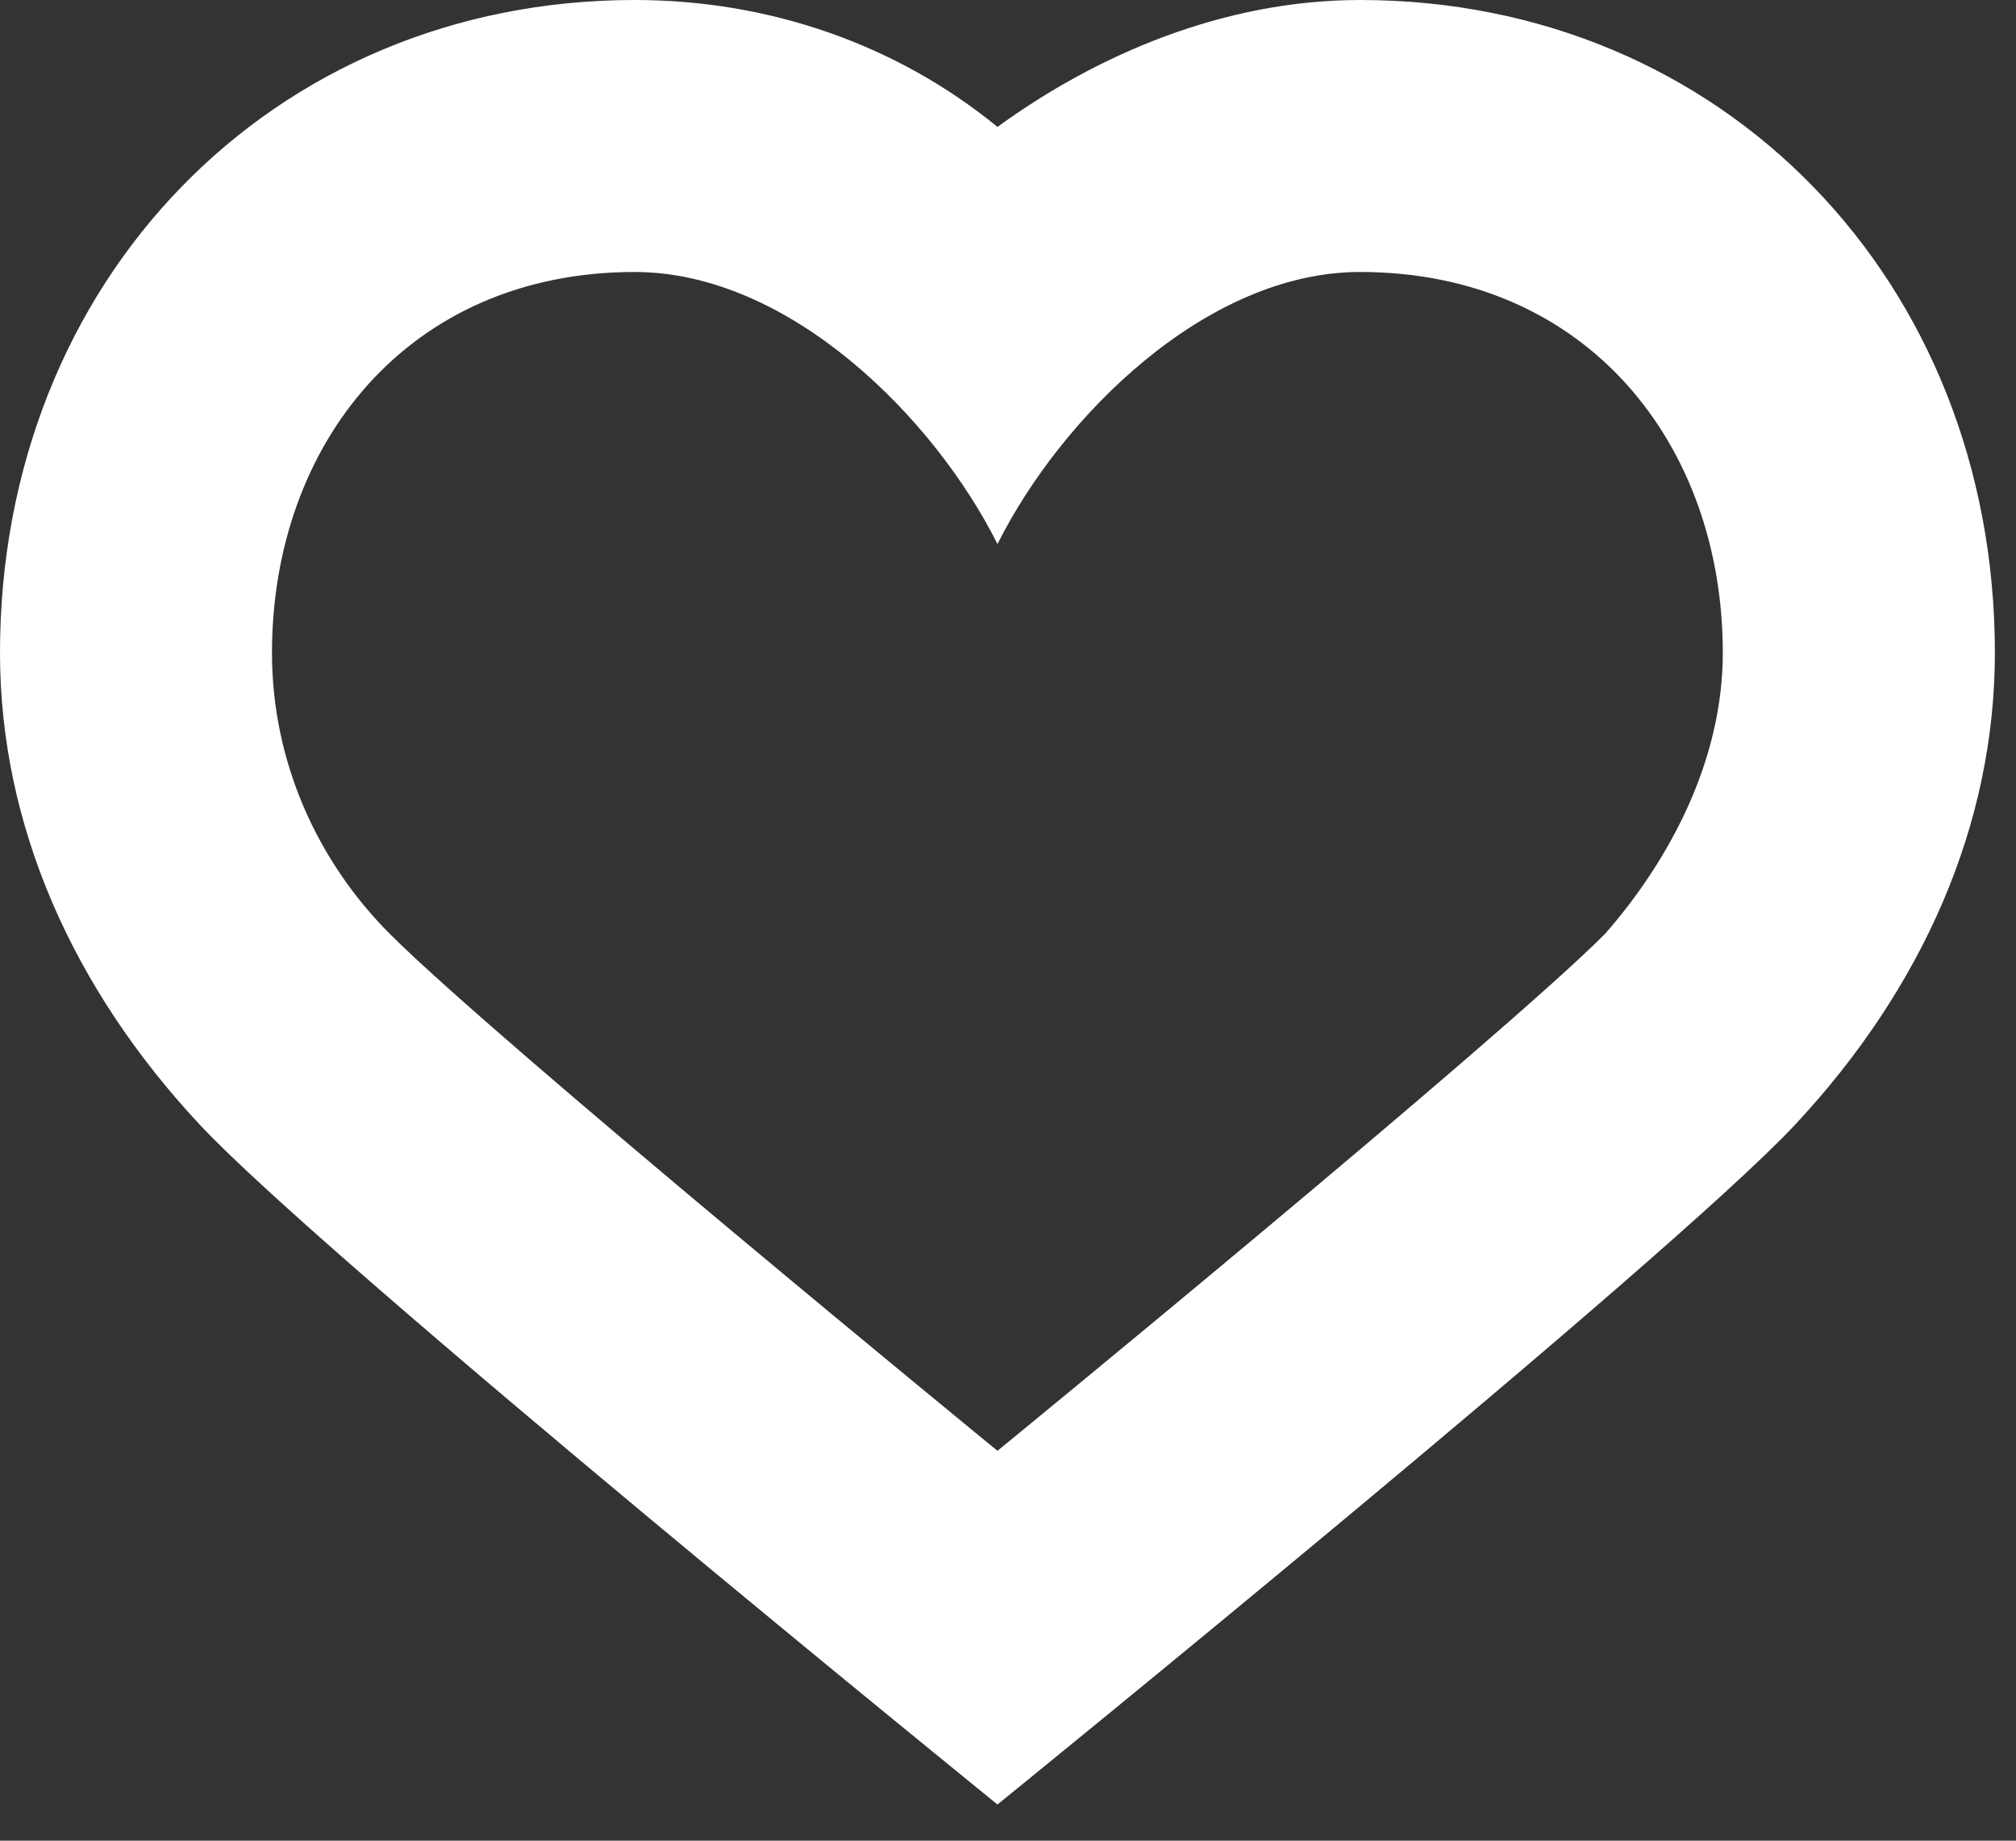 <svg width="23" height="21" viewBox="0 0 23 21" fill="none" xmlns="http://www.w3.org/2000/svg">
<rect x="0" y="0" width="23" height="21" fill="#333333" stroke="none"/>
<path d="M15.517 3.103C18.104 3.103 19.655 5.069 19.655 7.448C19.655 8.69 19.035 9.828 18.311 10.655C17.069 11.897 11.38 16.552 11.38 16.552C11.38 16.552 5.69 11.897 4.448 10.655C3.621 9.828 3.103 8.69 3.103 7.448C3.103 5.069 4.655 3.103 7.241 3.103C9 3.103 10.655 4.759 11.38 6.207C12.104 4.759 13.759 3.103 15.517 3.103ZM15.517 0C13.966 0 12.517 0.621 11.38 1.448C10.242 0.517 8.793 0 7.241 0C3.103 0 0 3.207 0 7.448C0 9.414 0.828 11.276 2.276 12.828C3.724 14.38 11.38 20.587 11.38 20.587C11.38 20.587 19.035 14.38 20.483 12.828C21.931 11.276 22.759 9.414 22.759 7.448C22.759 3.207 19.655 0 15.517 0Z" fill="white"/>
</svg>

